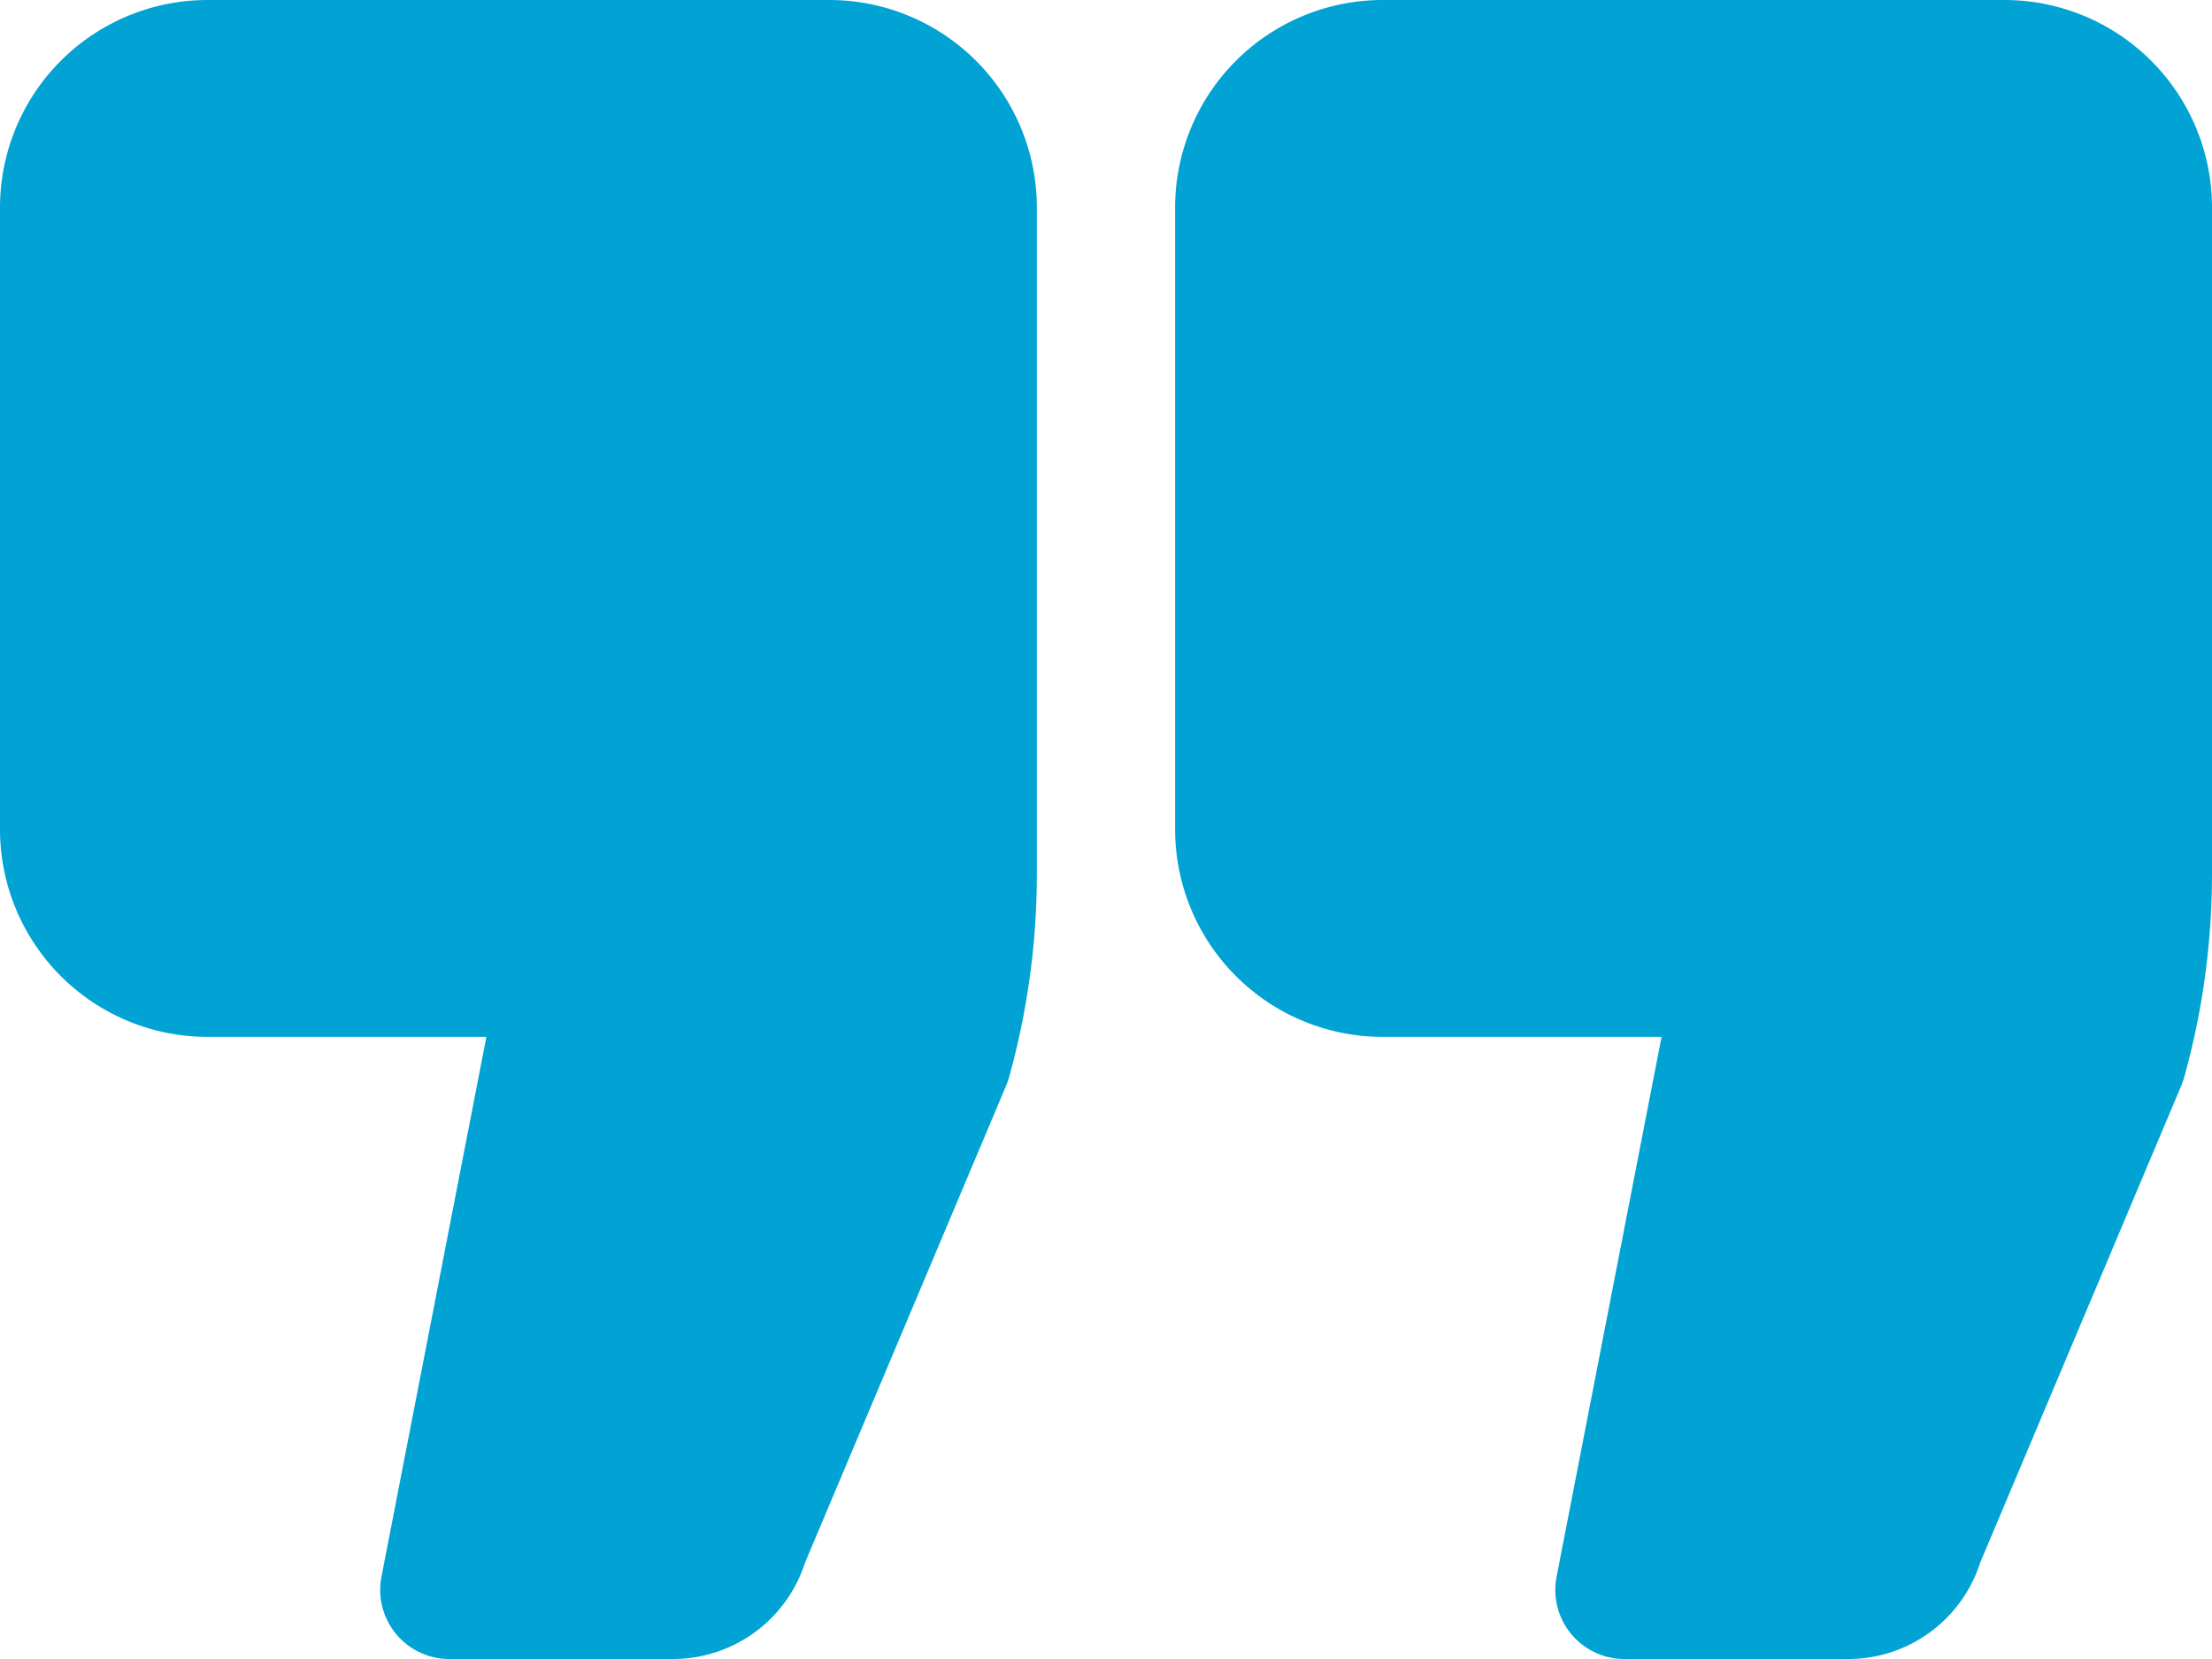<svg xmlns="http://www.w3.org/2000/svg" width="97.126" height="72.844" viewBox="0 0 97.126 72.844">
  <g id="quotation" transform="translate(0 -4)">
    <path id="Path_8300" data-name="Path 8300" d="M36.422,4H9.106A9.115,9.115,0,0,0,0,13.106V40.422a9.115,9.115,0,0,0,9.106,9.106H21.357L16.75,73.23a3.035,3.035,0,0,0,2.979,3.615h9.833a6.093,6.093,0,0,0,5.784-4.227l8.836-20.959a3,3,0,0,0,.127-.368,33.335,33.335,0,0,0,1.218-8.937V13.106A9.115,9.115,0,0,0,36.422,4Z" transform="translate(0 0)" fill="#00a3d3"/>
    <path id="Path_8301" data-name="Path 8301" d="M53.422,4H26.106A9.115,9.115,0,0,0,17,13.106V40.422a9.115,9.115,0,0,0,9.106,9.106H38.359L33.75,73.23a3.035,3.035,0,0,0,2.979,3.615h9.835a6.087,6.087,0,0,0,5.783-4.228l8.836-20.957a3.268,3.268,0,0,0,.127-.368,33.366,33.366,0,0,0,1.218-8.937V13.106A9.115,9.115,0,0,0,53.422,4Z" transform="translate(34.598 0)" fill="#00a3d3"/>
  </g>
</svg>
